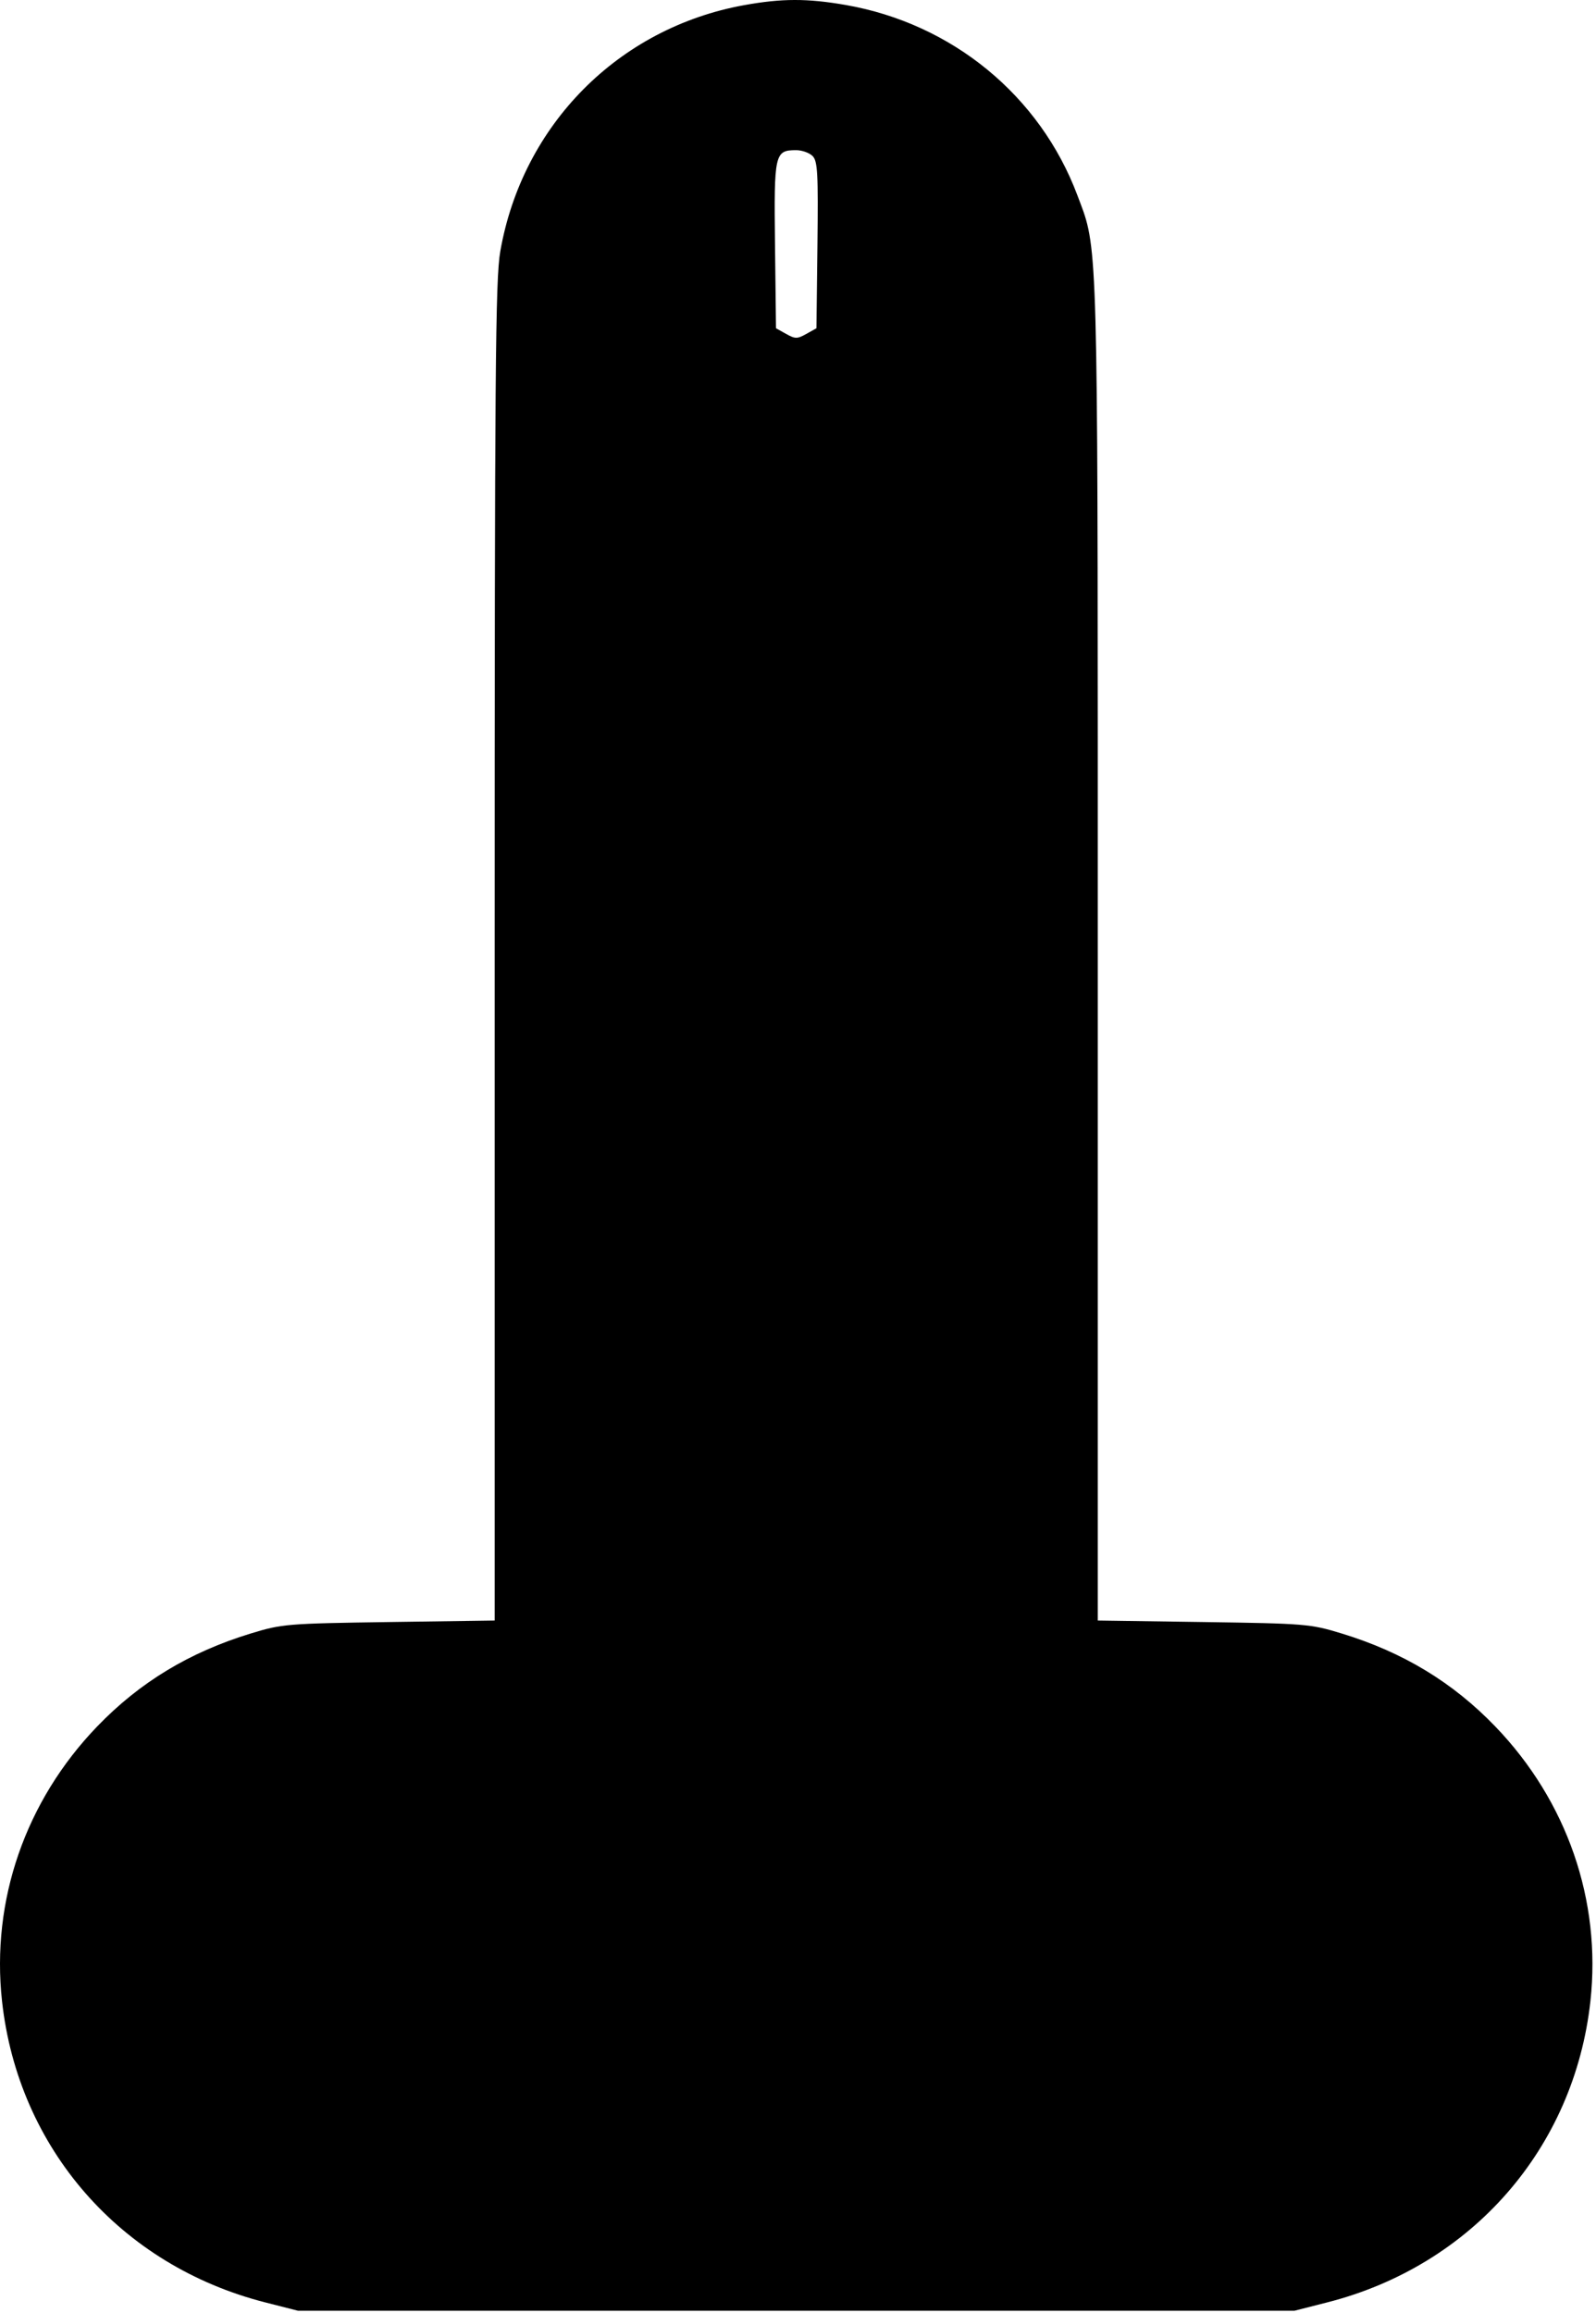 <svg width="434" height="629" viewBox="0 0 434 629" fill="none" xmlns="http://www.w3.org/2000/svg">
<g clip-path="url(#clip0_212_75)">
<path fill-rule="evenodd" clip-rule="evenodd" d="M136.036 68.383C142.037 33.971 168.155 7.589 202.35 1.402C212.607 -0.454 219.527 -0.466 229.968 1.355C258.925 6.404 282.803 26.017 292.971 53.102C293.587 54.744 294.135 56.126 294.623 57.528C298.673 69.19 298.516 82.314 298.516 258.875V440.653L327.266 441.069C354.992 441.471 356.329 441.581 364.804 444.167C381.536 449.272 395.055 457.456 406.636 469.492C426.13 489.75 435.49 516.805 432.478 544.181C428.076 584.182 400.214 616.057 360.893 626.074L352.016 628.335H216.516H81.016L72.139 626.074C32.788 616.049 4.959 584.213 0.554 544.181C-2.458 516.805 6.902 489.75 26.396 469.492C37.977 457.456 51.496 449.272 68.228 444.167C76.703 441.581 78.04 441.471 105.766 441.069L134.516 440.653V258.875C134.516 100.741 134.714 75.965 136.036 68.383ZM222.285 66.638C222.517 47.056 222.339 43.801 220.963 42.425C220.089 41.55 218.087 40.836 216.516 40.836C210.65 40.836 210.452 41.721 210.747 66.638L211.016 89.26L213.766 90.797C216.24 92.181 216.792 92.181 219.266 90.797L222.016 89.26L222.285 66.638Z" fill="#000"/>
</g>
<defs>
<clipPath id="clip0_212_75">
<rect width="433.032" height="628.335" fill="white"/>
</clipPath>
</defs>
</svg>
